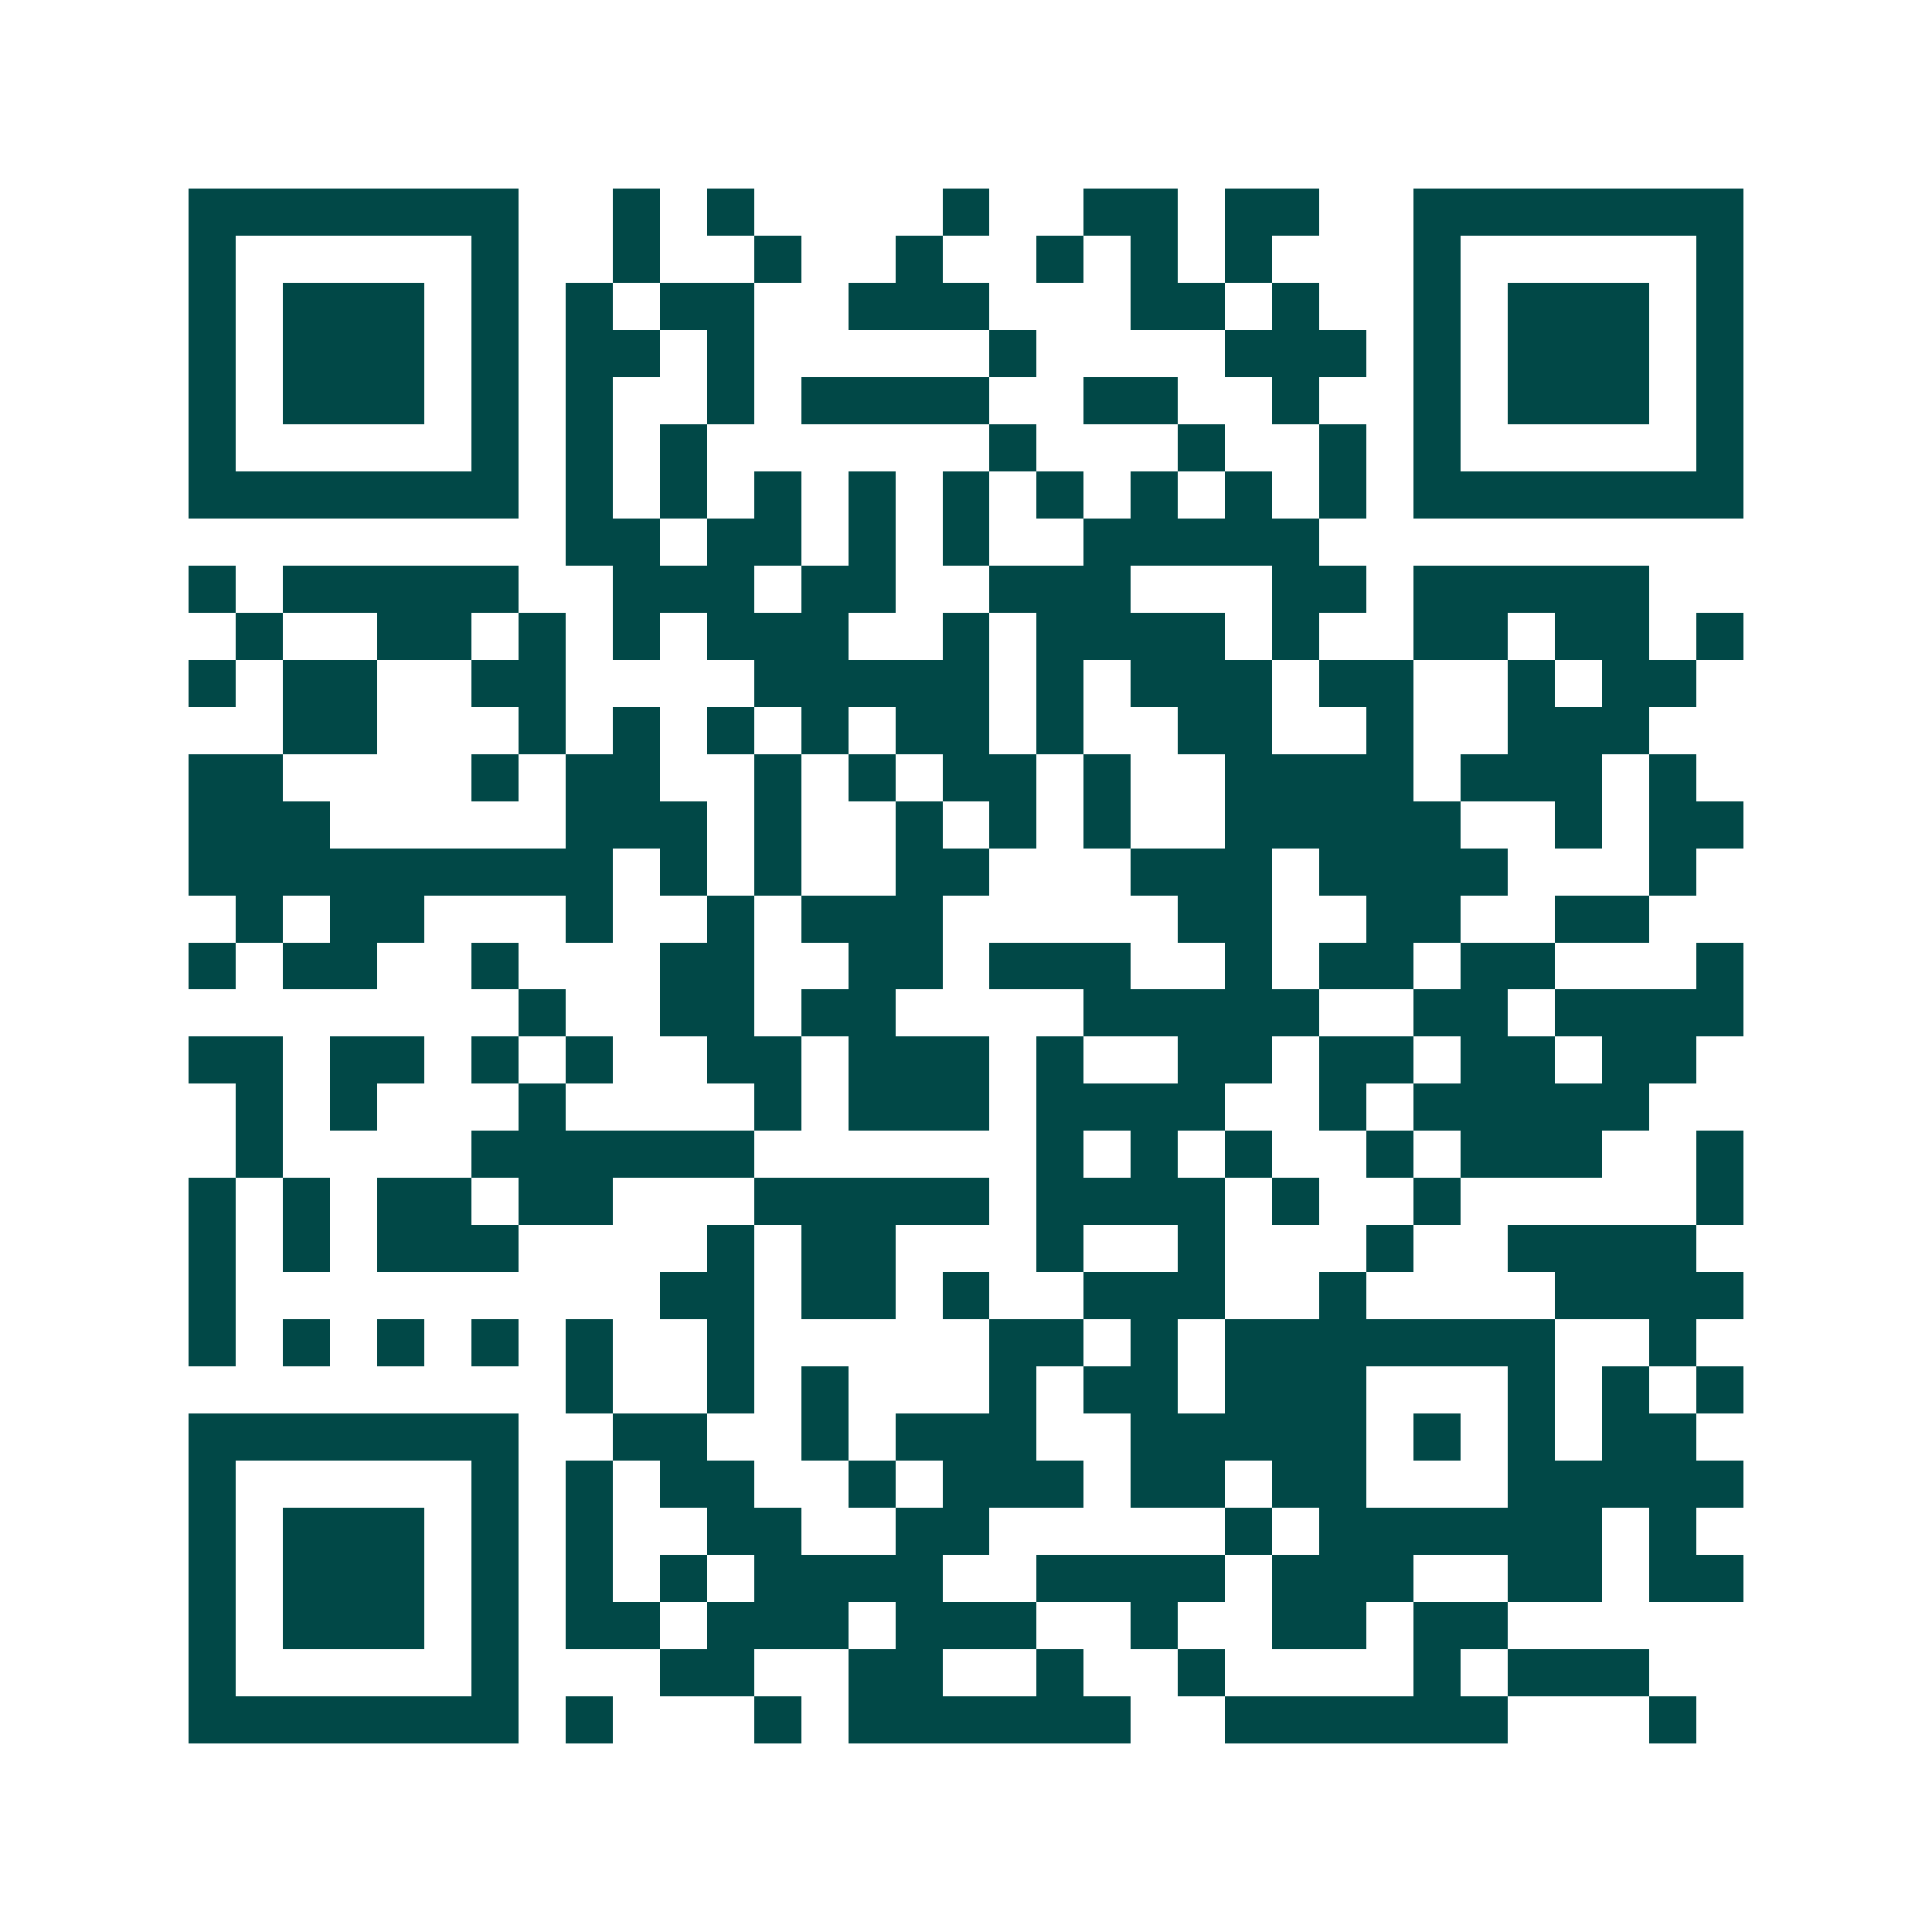 <svg xmlns="http://www.w3.org/2000/svg" width="200" height="200" viewBox="0 0 41 41" shape-rendering="crispEdges"><path fill="#ffffff" d="M0 0h41v41H0z"/><path stroke="#014847" d="M4 4.5h7m2 0h1m1 0h1m4 0h1m2 0h2m1 0h2m2 0h7M4 5.5h1m5 0h1m2 0h1m2 0h1m2 0h1m2 0h1m1 0h1m1 0h1m3 0h1m5 0h1M4 6.5h1m1 0h3m1 0h1m1 0h1m1 0h2m2 0h3m3 0h2m1 0h1m2 0h1m1 0h3m1 0h1M4 7.5h1m1 0h3m1 0h1m1 0h2m1 0h1m5 0h1m4 0h3m1 0h1m1 0h3m1 0h1M4 8.5h1m1 0h3m1 0h1m1 0h1m2 0h1m1 0h4m2 0h2m2 0h1m2 0h1m1 0h3m1 0h1M4 9.5h1m5 0h1m1 0h1m1 0h1m6 0h1m3 0h1m2 0h1m1 0h1m5 0h1M4 10.5h7m1 0h1m1 0h1m1 0h1m1 0h1m1 0h1m1 0h1m1 0h1m1 0h1m1 0h1m1 0h7M12 11.5h2m1 0h2m1 0h1m1 0h1m2 0h5M4 12.5h1m1 0h5m2 0h3m1 0h2m2 0h3m3 0h2m1 0h5M5 13.5h1m2 0h2m1 0h1m1 0h1m1 0h3m2 0h1m1 0h4m1 0h1m2 0h2m1 0h2m1 0h1M4 14.5h1m1 0h2m2 0h2m4 0h5m1 0h1m1 0h3m1 0h2m2 0h1m1 0h2M6 15.5h2m3 0h1m1 0h1m1 0h1m1 0h1m1 0h2m1 0h1m2 0h2m2 0h1m2 0h3M4 16.5h2m4 0h1m1 0h2m2 0h1m1 0h1m1 0h2m1 0h1m2 0h4m1 0h3m1 0h1M4 17.5h3m5 0h3m1 0h1m2 0h1m1 0h1m1 0h1m2 0h5m2 0h1m1 0h2M4 18.5h9m1 0h1m1 0h1m2 0h2m3 0h3m1 0h4m3 0h1M5 19.5h1m1 0h2m3 0h1m2 0h1m1 0h3m5 0h2m2 0h2m2 0h2M4 20.5h1m1 0h2m2 0h1m3 0h2m2 0h2m1 0h3m2 0h1m1 0h2m1 0h2m3 0h1M11 21.5h1m2 0h2m1 0h2m4 0h5m2 0h2m1 0h4M4 22.5h2m1 0h2m1 0h1m1 0h1m2 0h2m1 0h3m1 0h1m2 0h2m1 0h2m1 0h2m1 0h2M5 23.5h1m1 0h1m3 0h1m4 0h1m1 0h3m1 0h4m2 0h1m1 0h5M5 24.5h1m4 0h6m6 0h1m1 0h1m1 0h1m2 0h1m1 0h3m2 0h1M4 25.5h1m1 0h1m1 0h2m1 0h2m3 0h5m1 0h4m1 0h1m2 0h1m5 0h1M4 26.5h1m1 0h1m1 0h3m4 0h1m1 0h2m3 0h1m2 0h1m3 0h1m2 0h4M4 27.5h1m9 0h2m1 0h2m1 0h1m2 0h3m2 0h1m4 0h4M4 28.5h1m1 0h1m1 0h1m1 0h1m1 0h1m2 0h1m5 0h2m1 0h1m1 0h7m2 0h1M12 29.5h1m2 0h1m1 0h1m3 0h1m1 0h2m1 0h3m3 0h1m1 0h1m1 0h1M4 30.5h7m2 0h2m2 0h1m1 0h3m2 0h5m1 0h1m1 0h1m1 0h2M4 31.5h1m5 0h1m1 0h1m1 0h2m2 0h1m1 0h3m1 0h2m1 0h2m3 0h5M4 32.5h1m1 0h3m1 0h1m1 0h1m2 0h2m2 0h2m5 0h1m1 0h6m1 0h1M4 33.5h1m1 0h3m1 0h1m1 0h1m1 0h1m1 0h4m2 0h4m1 0h3m2 0h2m1 0h2M4 34.5h1m1 0h3m1 0h1m1 0h2m1 0h3m1 0h3m2 0h1m2 0h2m1 0h2M4 35.5h1m5 0h1m3 0h2m2 0h2m2 0h1m2 0h1m4 0h1m1 0h3M4 36.5h7m1 0h1m3 0h1m1 0h6m2 0h6m3 0h1"/></svg>
